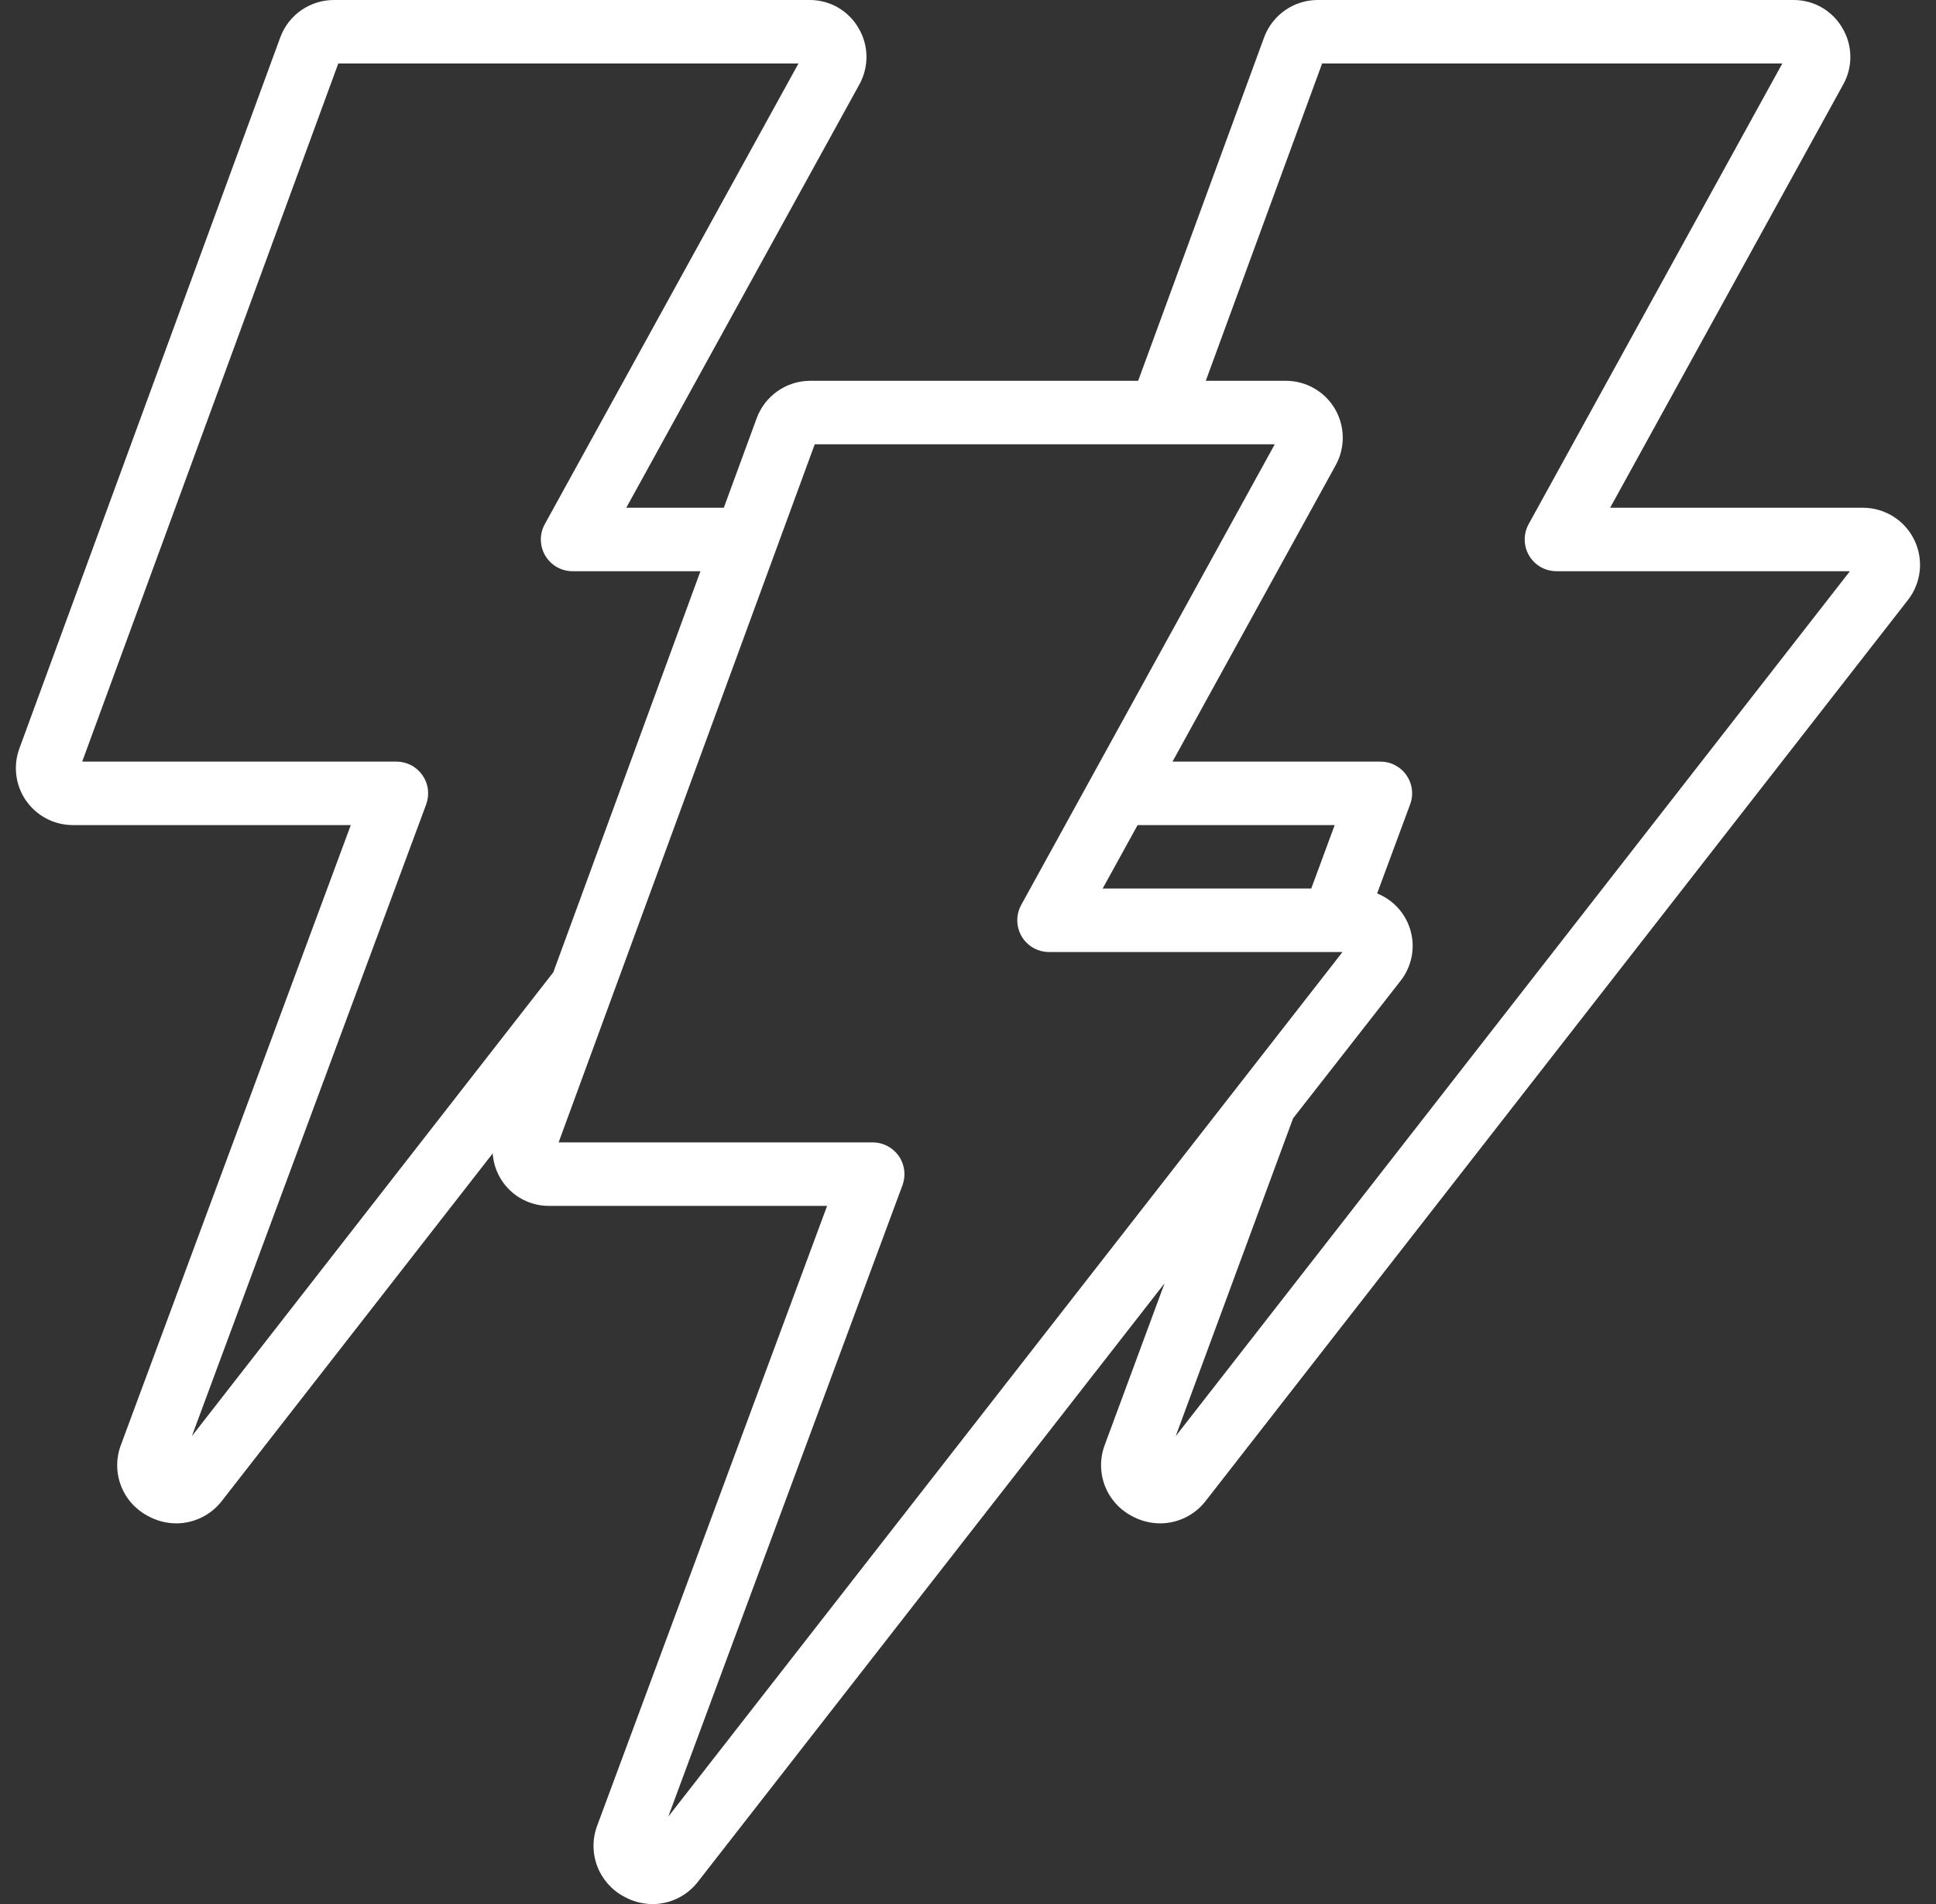 <svg width="61" height="60" viewBox="0 0 61 60" fill="none" xmlns="http://www.w3.org/2000/svg">
<rect x="0" y="0" width="61" height="60" fill="#333333" stroke="none"/>
<path d="M27.078 2.66C27.229 2.386 27.306 2.078 27.301 1.765C27.296 1.452 27.208 1.146 27.047 0.878C26.891 0.61 26.666 0.388 26.396 0.233C26.127 0.079 25.821 -0.001 25.511 -1.41453e-05H10.521C10.153 -0 9.794 0.112 9.492 0.322C9.19 0.532 8.959 0.83 8.832 1.175L0.611 23.586C0.511 23.857 0.478 24.148 0.515 24.434C0.551 24.72 0.656 24.993 0.821 25.23C0.986 25.467 1.206 25.661 1.461 25.795C1.717 25.929 2.001 25.999 2.29 26H11.053L3.813 45.525C3.655 45.936 3.652 46.39 3.806 46.803C3.96 47.215 4.258 47.557 4.647 47.765C4.925 47.921 5.238 48.004 5.558 48.005C5.837 48.004 6.113 47.938 6.363 47.813C6.614 47.688 6.832 47.507 7.001 47.284L15.524 36.347C15.554 36.797 15.755 37.218 16.085 37.526C16.415 37.833 16.85 38.002 17.3 38H26.061L18.819 57.524C18.662 57.937 18.661 58.392 18.817 58.805C18.973 59.218 19.274 59.56 19.663 59.767C19.939 59.92 20.248 60.001 20.564 60.003C20.843 60.002 21.119 59.936 21.369 59.811C21.619 59.685 21.837 59.504 22.005 59.28L36.694 40.439L34.812 45.525C34.655 45.936 34.653 46.391 34.806 46.803C34.96 47.216 35.259 47.558 35.648 47.766C35.926 47.922 36.239 48.004 36.559 48.005C36.838 48.004 37.113 47.938 37.363 47.813C37.613 47.688 37.831 47.508 37.999 47.285L60.121 18.9C60.327 18.634 60.454 18.316 60.488 17.981C60.522 17.647 60.461 17.31 60.313 17.008C60.165 16.706 59.936 16.452 59.651 16.274C59.366 16.096 59.037 16.001 58.7 16H50.733L58.078 2.66C58.23 2.386 58.307 2.078 58.301 1.765C58.296 1.452 58.209 1.146 58.047 0.878C57.891 0.61 57.666 0.387 57.397 0.233C57.127 0.079 56.821 -0.001 56.511 -1.41453e-05H41.52C41.153 -0 40.794 0.112 40.492 0.322C40.19 0.532 39.959 0.83 39.831 1.175L35.861 12H25.526C25.159 12.001 24.801 12.114 24.5 12.325C24.199 12.535 23.97 12.832 23.843 13.176L22.806 16H19.733L27.078 2.66ZM41.658 2H56.158L48.164 16.518C48.081 16.67 48.038 16.842 48.041 17.015C48.044 17.189 48.091 17.359 48.18 17.509C48.268 17.658 48.394 17.782 48.545 17.869C48.696 17.955 48.867 18 49.041 18H58.288L37.044 45.258L40.743 35.241L44.136 30.9C44.305 30.682 44.421 30.428 44.476 30.158C44.53 29.887 44.521 29.608 44.448 29.341C44.376 29.075 44.243 28.829 44.059 28.623C43.876 28.418 43.647 28.257 43.391 28.155L44.428 25.355C44.486 25.203 44.506 25.04 44.486 24.879C44.467 24.718 44.408 24.564 44.316 24.431C44.224 24.297 44.1 24.189 43.956 24.113C43.813 24.038 43.653 24 43.49 24H36.944L42.087 14.657C42.237 14.384 42.313 14.077 42.308 13.765C42.303 13.454 42.217 13.149 42.059 12.88C41.9 12.612 41.675 12.39 41.404 12.236C41.133 12.081 40.827 12 40.516 12H37.992L41.658 2ZM35.844 26H42.054L41.315 28H34.743L35.844 26ZM25.671 14H40.166L32.176 28.518C32.093 28.67 32.05 28.842 32.053 29.015C32.056 29.189 32.103 29.359 32.192 29.509C32.28 29.658 32.406 29.782 32.557 29.869C32.708 29.955 32.879 30 33.053 30H42.3L21.055 57.248L28.436 37.348C28.492 37.197 28.51 37.035 28.49 36.875C28.47 36.715 28.412 36.562 28.32 36.43C28.228 36.298 28.105 36.19 27.963 36.115C27.82 36.04 27.662 36 27.5 36H17.601L25.671 14ZM22.07 18L17.434 30.639L6.046 45.255L13.428 25.348C13.484 25.197 13.502 25.034 13.482 24.874C13.462 24.714 13.403 24.561 13.311 24.429C13.219 24.296 13.096 24.188 12.953 24.113C12.81 24.039 12.651 24 12.489 24H2.59L10.659 2H25.159L17.165 16.518C17.081 16.67 17.038 16.842 17.041 17.015C17.044 17.189 17.091 17.359 17.18 17.509C17.268 17.658 17.394 17.782 17.545 17.869C17.696 17.955 17.867 18 18.041 18H22.07Z" fill="white"/>
</svg>
